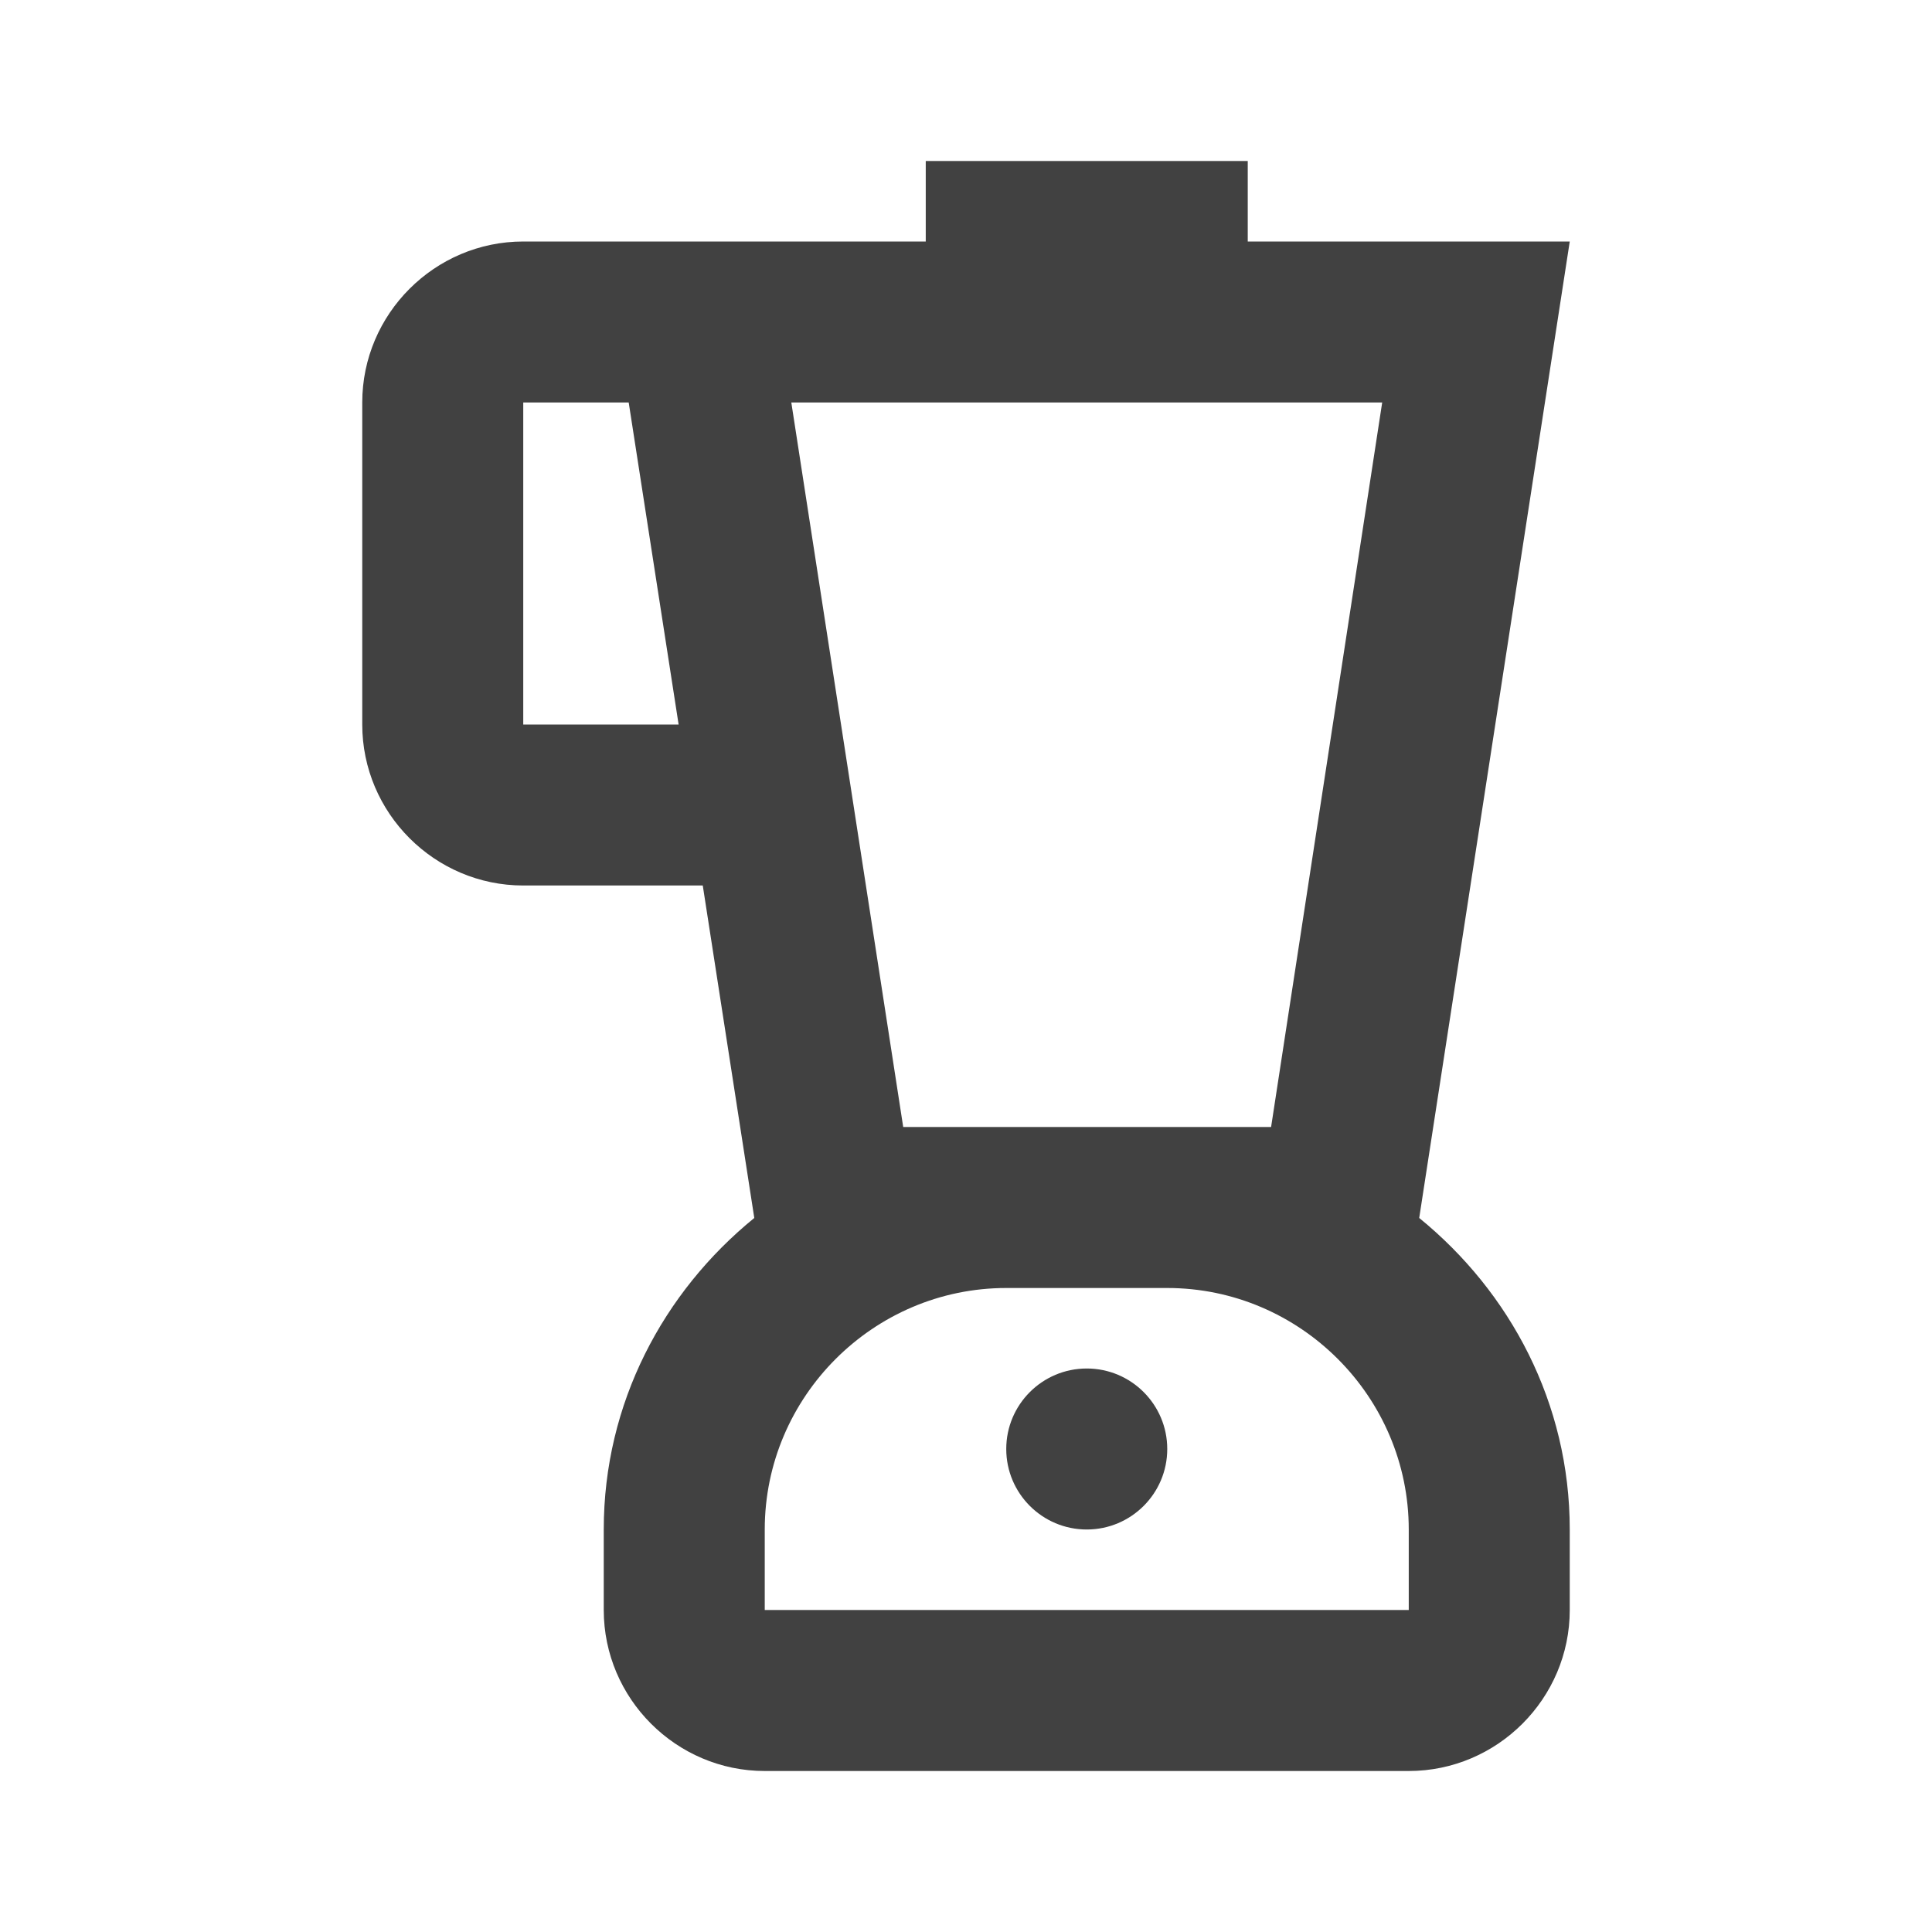 <svg width="24" height="24" viewBox="0 0 24 24" fill="none" xmlns="http://www.w3.org/2000/svg">
<path d="M17.63 15.13L19.5 3H15.5V2H11.5V3H6.5C5.4 3 4.5 3.9 4.5 5V9C4.5 10.1 5.4 11 6.5 11H8.73L9.37 15.13C8.24 16.05 7.5 17.43 7.5 19V20C7.5 21.1 8.4 22 9.5 22H17.5C18.6 22 19.5 21.1 19.5 20V19C19.5 17.43 18.76 16.05 17.63 15.13ZM6.5 9V5H7.81L8.43 9H6.5ZM17.17 5L15.79 14H11.22L9.83 5H17.17ZM17.5 20H9.5V19C9.5 17.35 10.85 16 12.5 16H14.5C16.15 16 17.5 17.35 17.5 19V20Z" fill="#414141"/>
<path d="M13.5 19C14.052 19 14.5 18.552 14.5 18C14.5 17.448 14.052 17 13.5 17C12.948 17 12.5 17.448 12.5 18C12.5 18.552 12.948 19 13.5 19Z" fill="#414141"/>
</svg>
